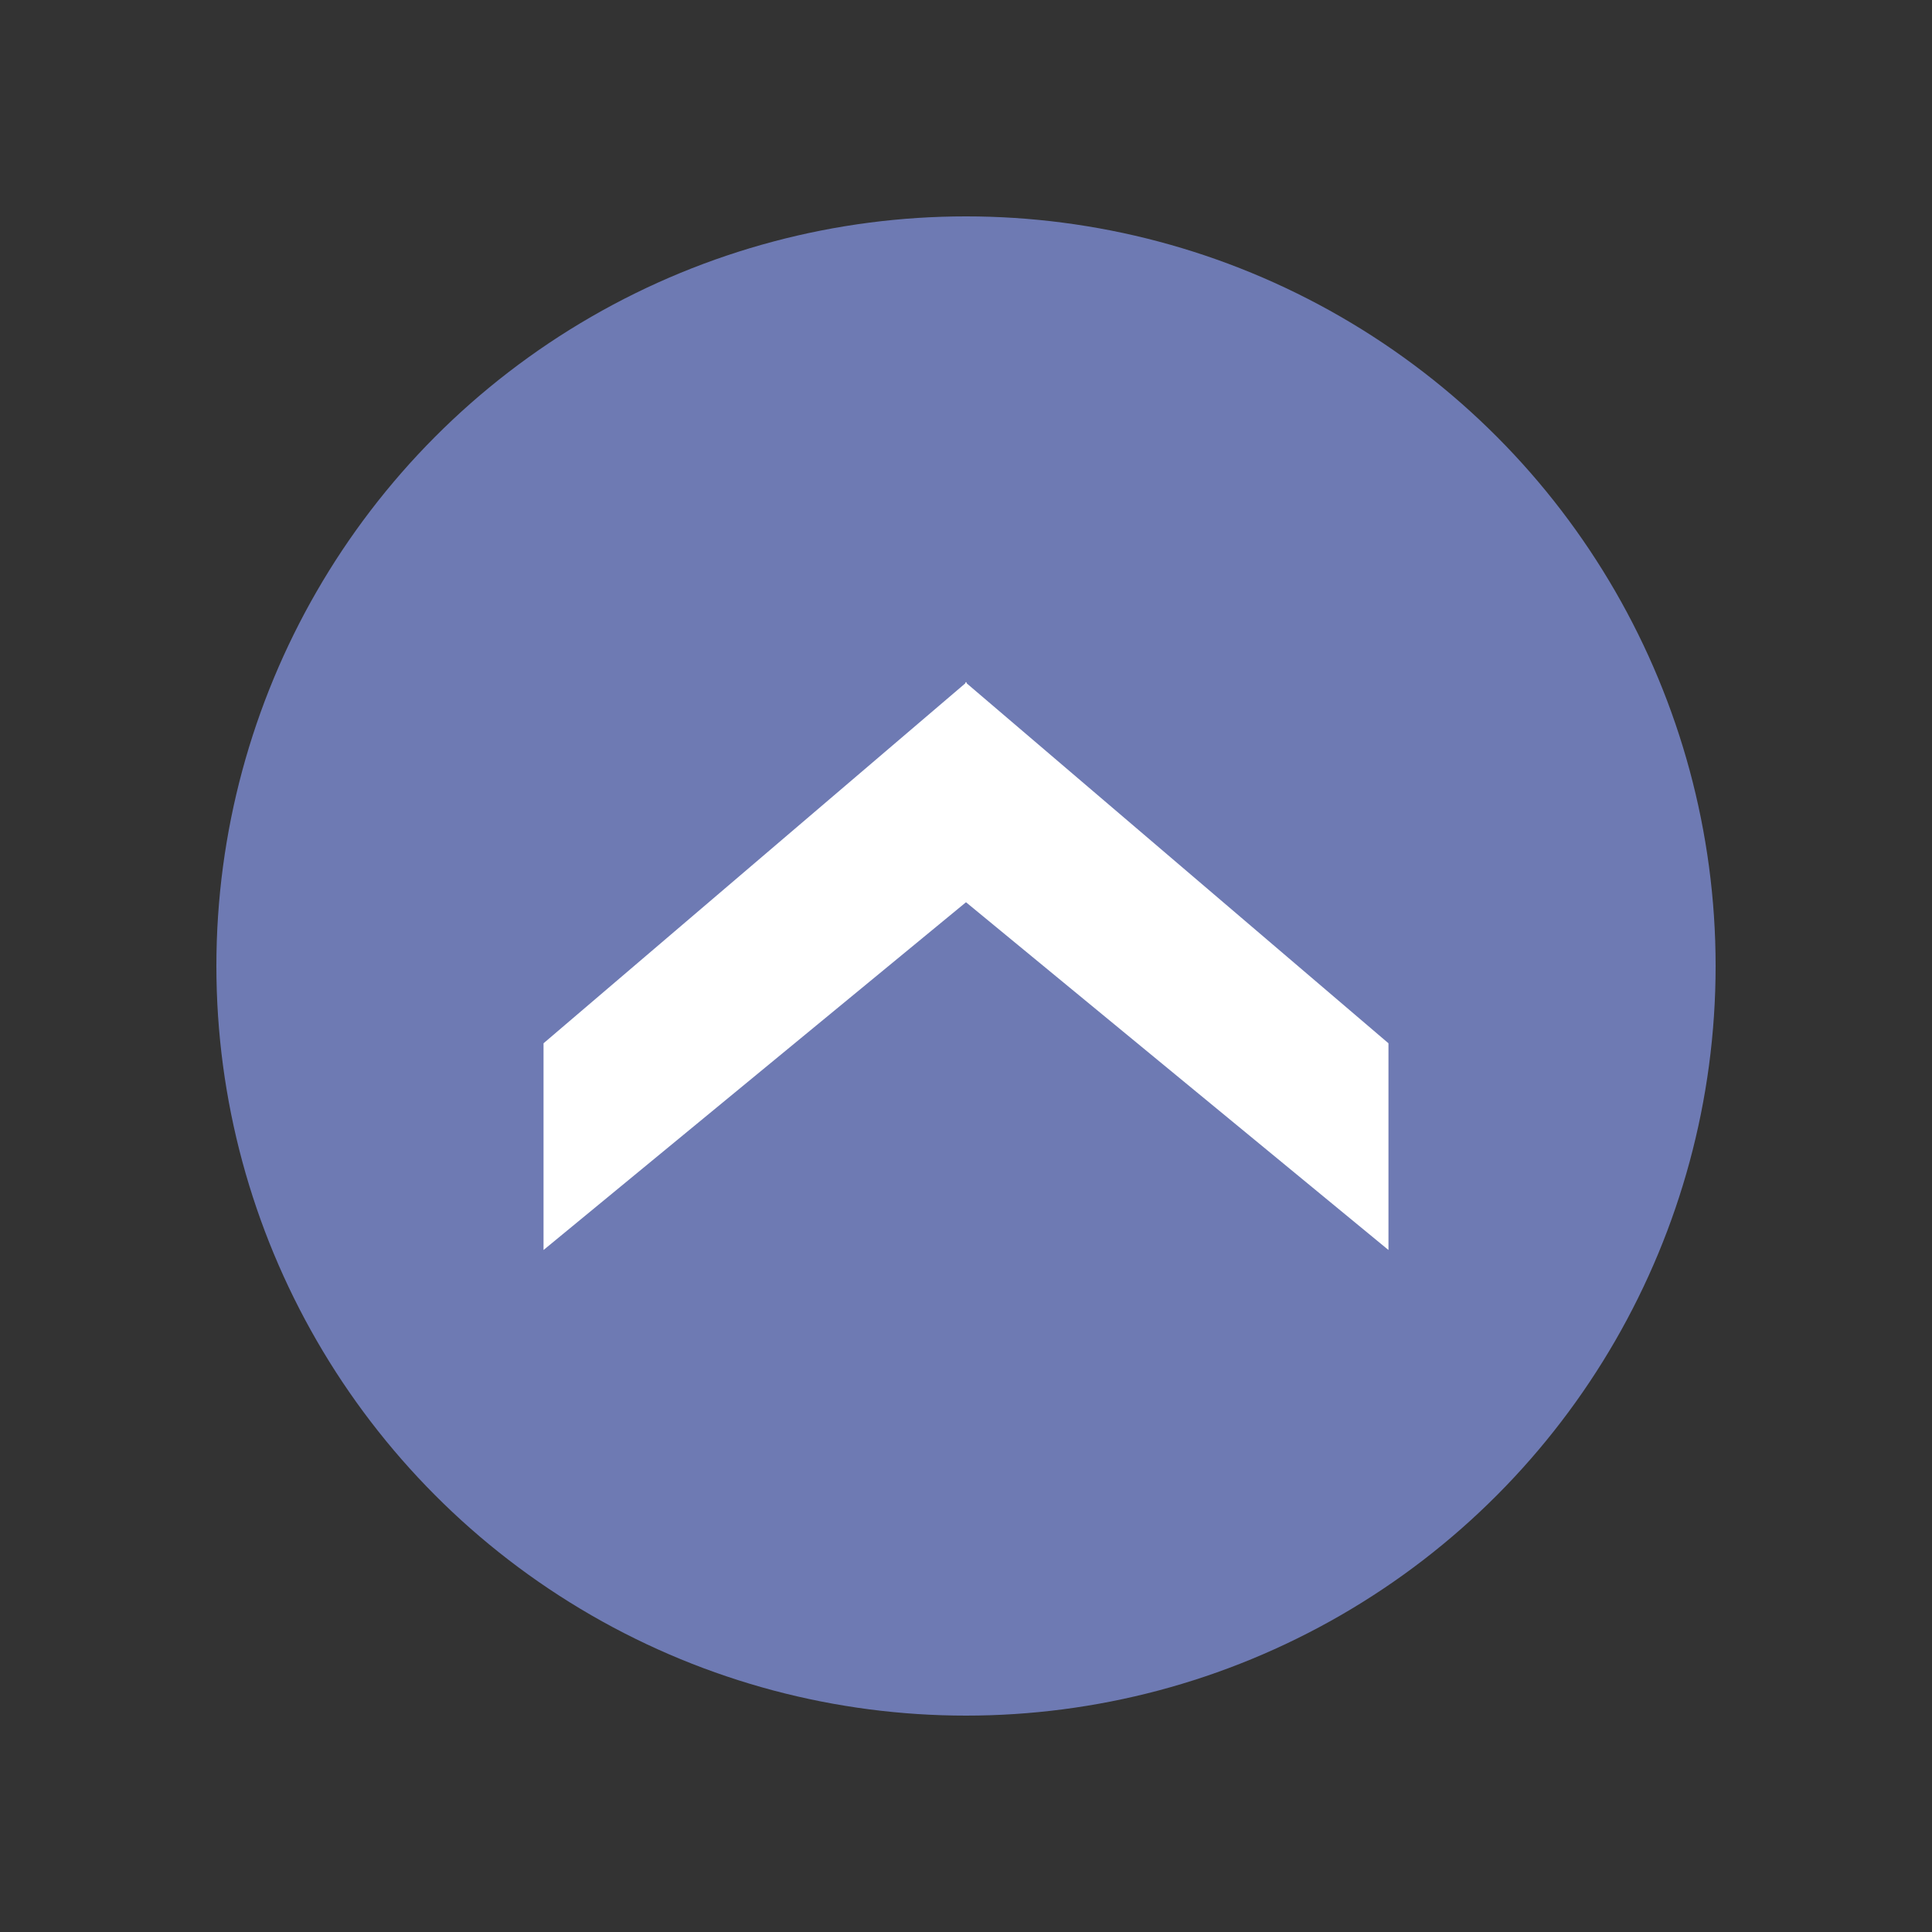 <?xml version="1.0" encoding="UTF-8"?>
<svg id="Layer_1" xmlns="http://www.w3.org/2000/svg" version="1.1" viewBox="0 0 300 300">
  <rect x="0" y="0" width="300" height="300" fill="#333333" stroke="none"/>
  <!-- Generator: Adobe Illustrator 29.0.1, SVG Export Plug-In . SVG Version: 2.1.0 Build 192)  -->
  <defs>
    <style>
      .st0 {
        fill: #6e7ab3;
      }

      .st1 {
        fill: #fff;
      }
    </style>
  </defs>
  <circle class="st0" cx="150" cy="150" r="116.4"/>
  <polygon class="st1" points="215.6 162 150.1 106.1 150.1 105.9 150 106 149.9 105.9 149.9 106.1 84.4 162 84.4 194.1 150 140.1 215.6 194.1 215.6 162"/>
</svg>